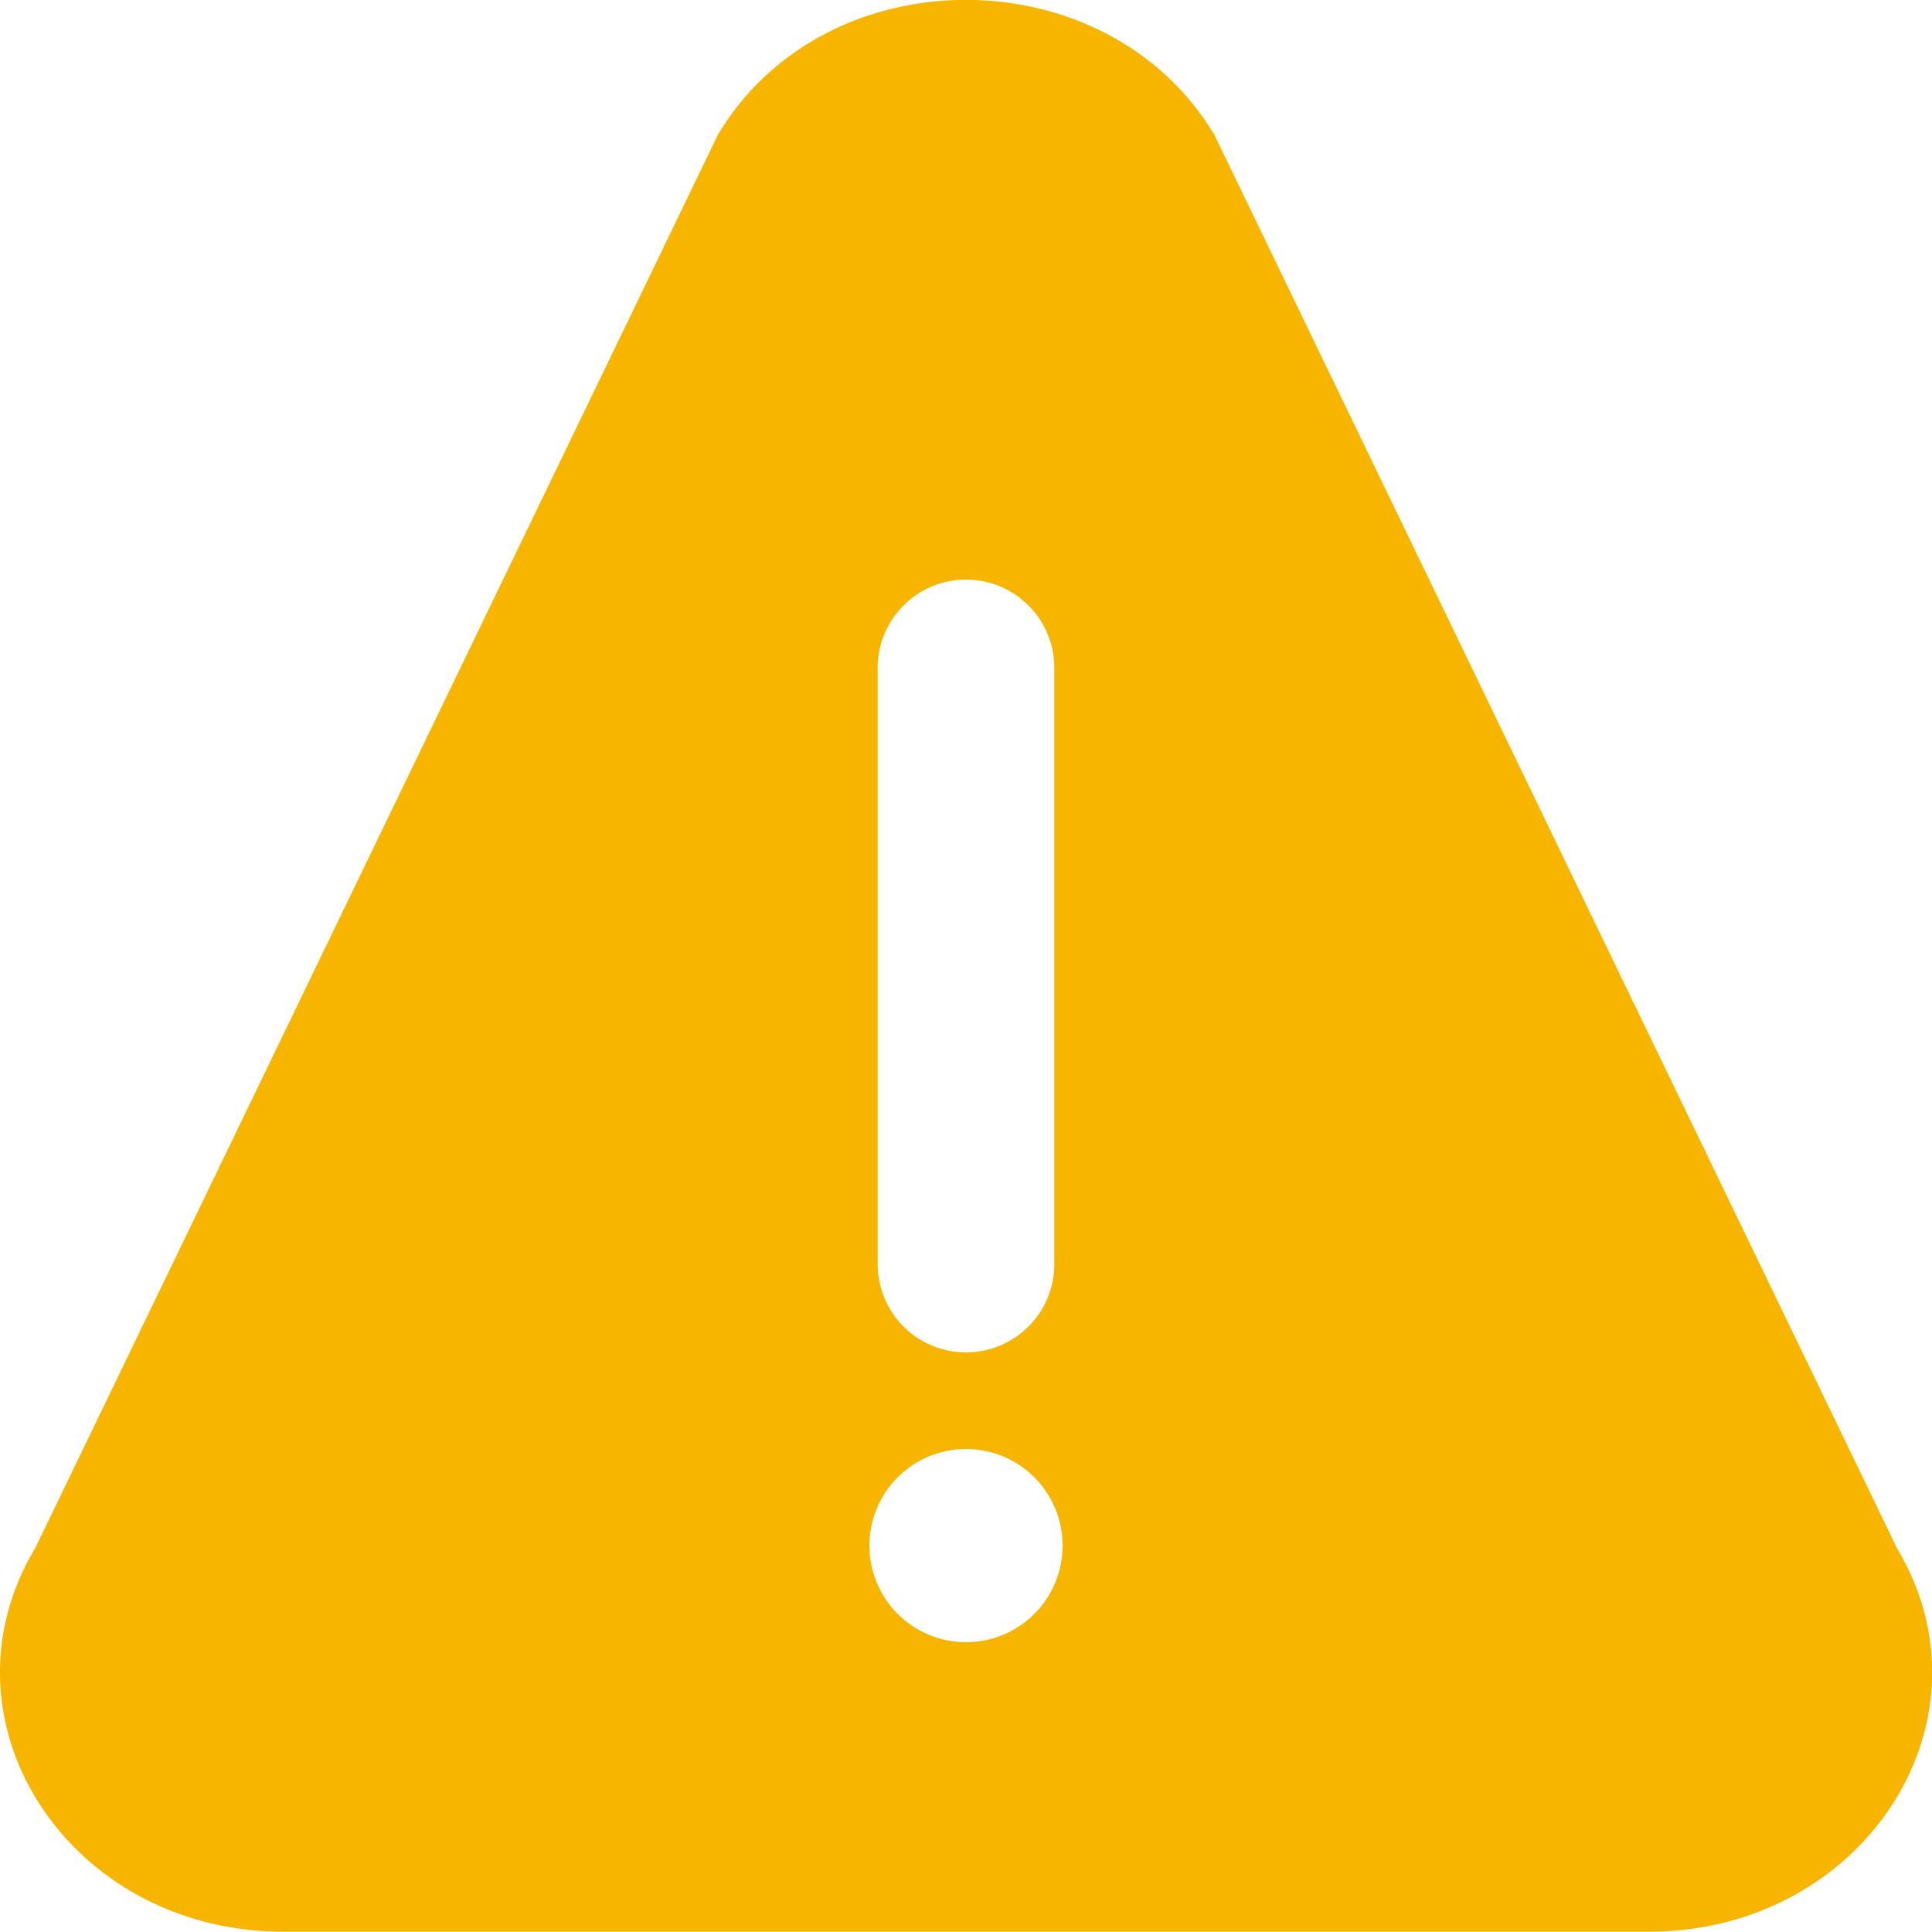 <svg xmlns="http://www.w3.org/2000/svg" width="18" height="18" viewBox="0 0 18 18">
    <path fill="#F7B500" fill-rule="evenodd" d="M.325 14.43L6.69 1.253c1-1.673 3.623-1.673 4.626.007l6.358 13.165c.962 1.61-.313 3.572-2.312 3.572H2.639c-1.997 0-3.272-1.959-2.314-3.569zM9 15.3a.9.9 0 0 1 0-1.8.9.9 0 0 1 0 1.8zm-.823-3.523a.823.823 0 0 0 1.646 0V6.223a.823.823 0 1 0-1.646 0v5.554z"/>
</svg>
